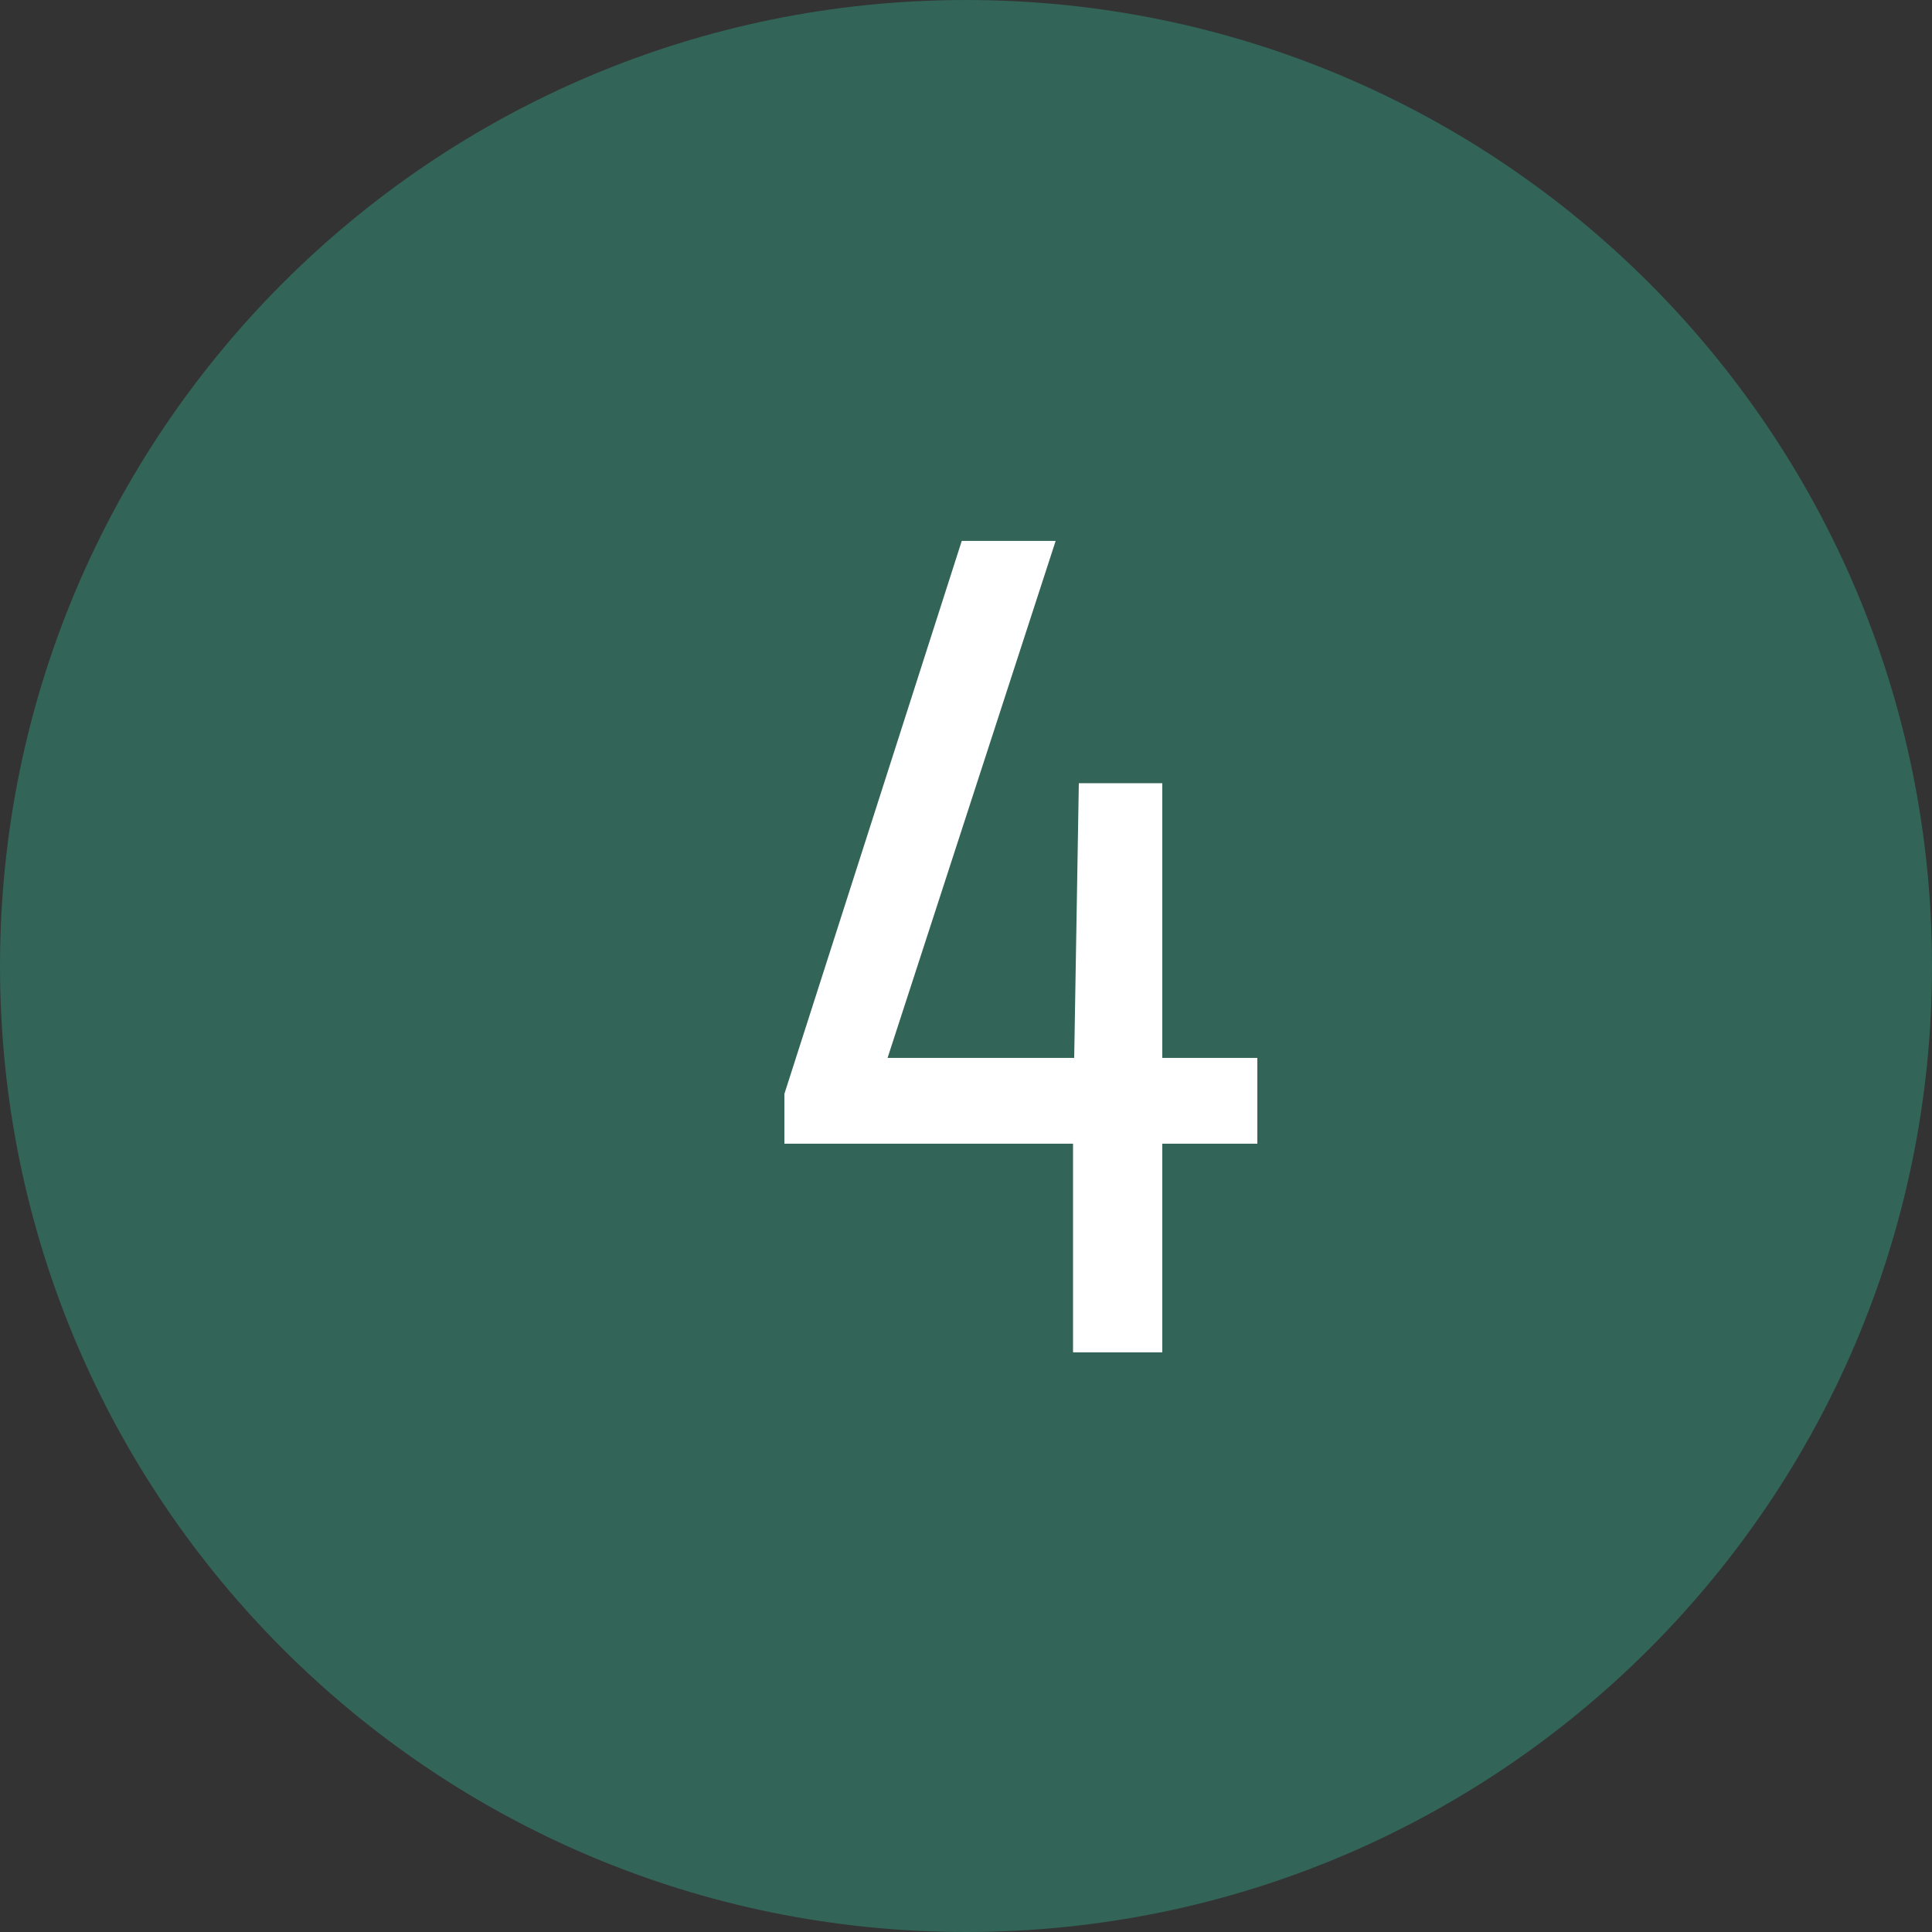 <?xml version="1.0" encoding="UTF-8"?> <svg xmlns="http://www.w3.org/2000/svg" width="60" height="60" viewBox="0 0 60 60" fill="none"><rect x="0" y="0" width="60" height="60" fill="#333333" stroke="none"/><path d="M30 60C46.569 60 60 46.569 60 30C60 13.431 46.569 0 30 0C13.431 0 0 13.431 0 30C0 46.569 13.431 60 30 60Z" fill="#326457"></path><path d="M39.048 35.519H36.096V41.999H33.324V35.519H24.36V33.971L29.868 16.799H32.784L27.564 32.855H33.36L33.504 24.323H36.096V32.855H39.048V35.519Z" fill="white"></path></svg> 